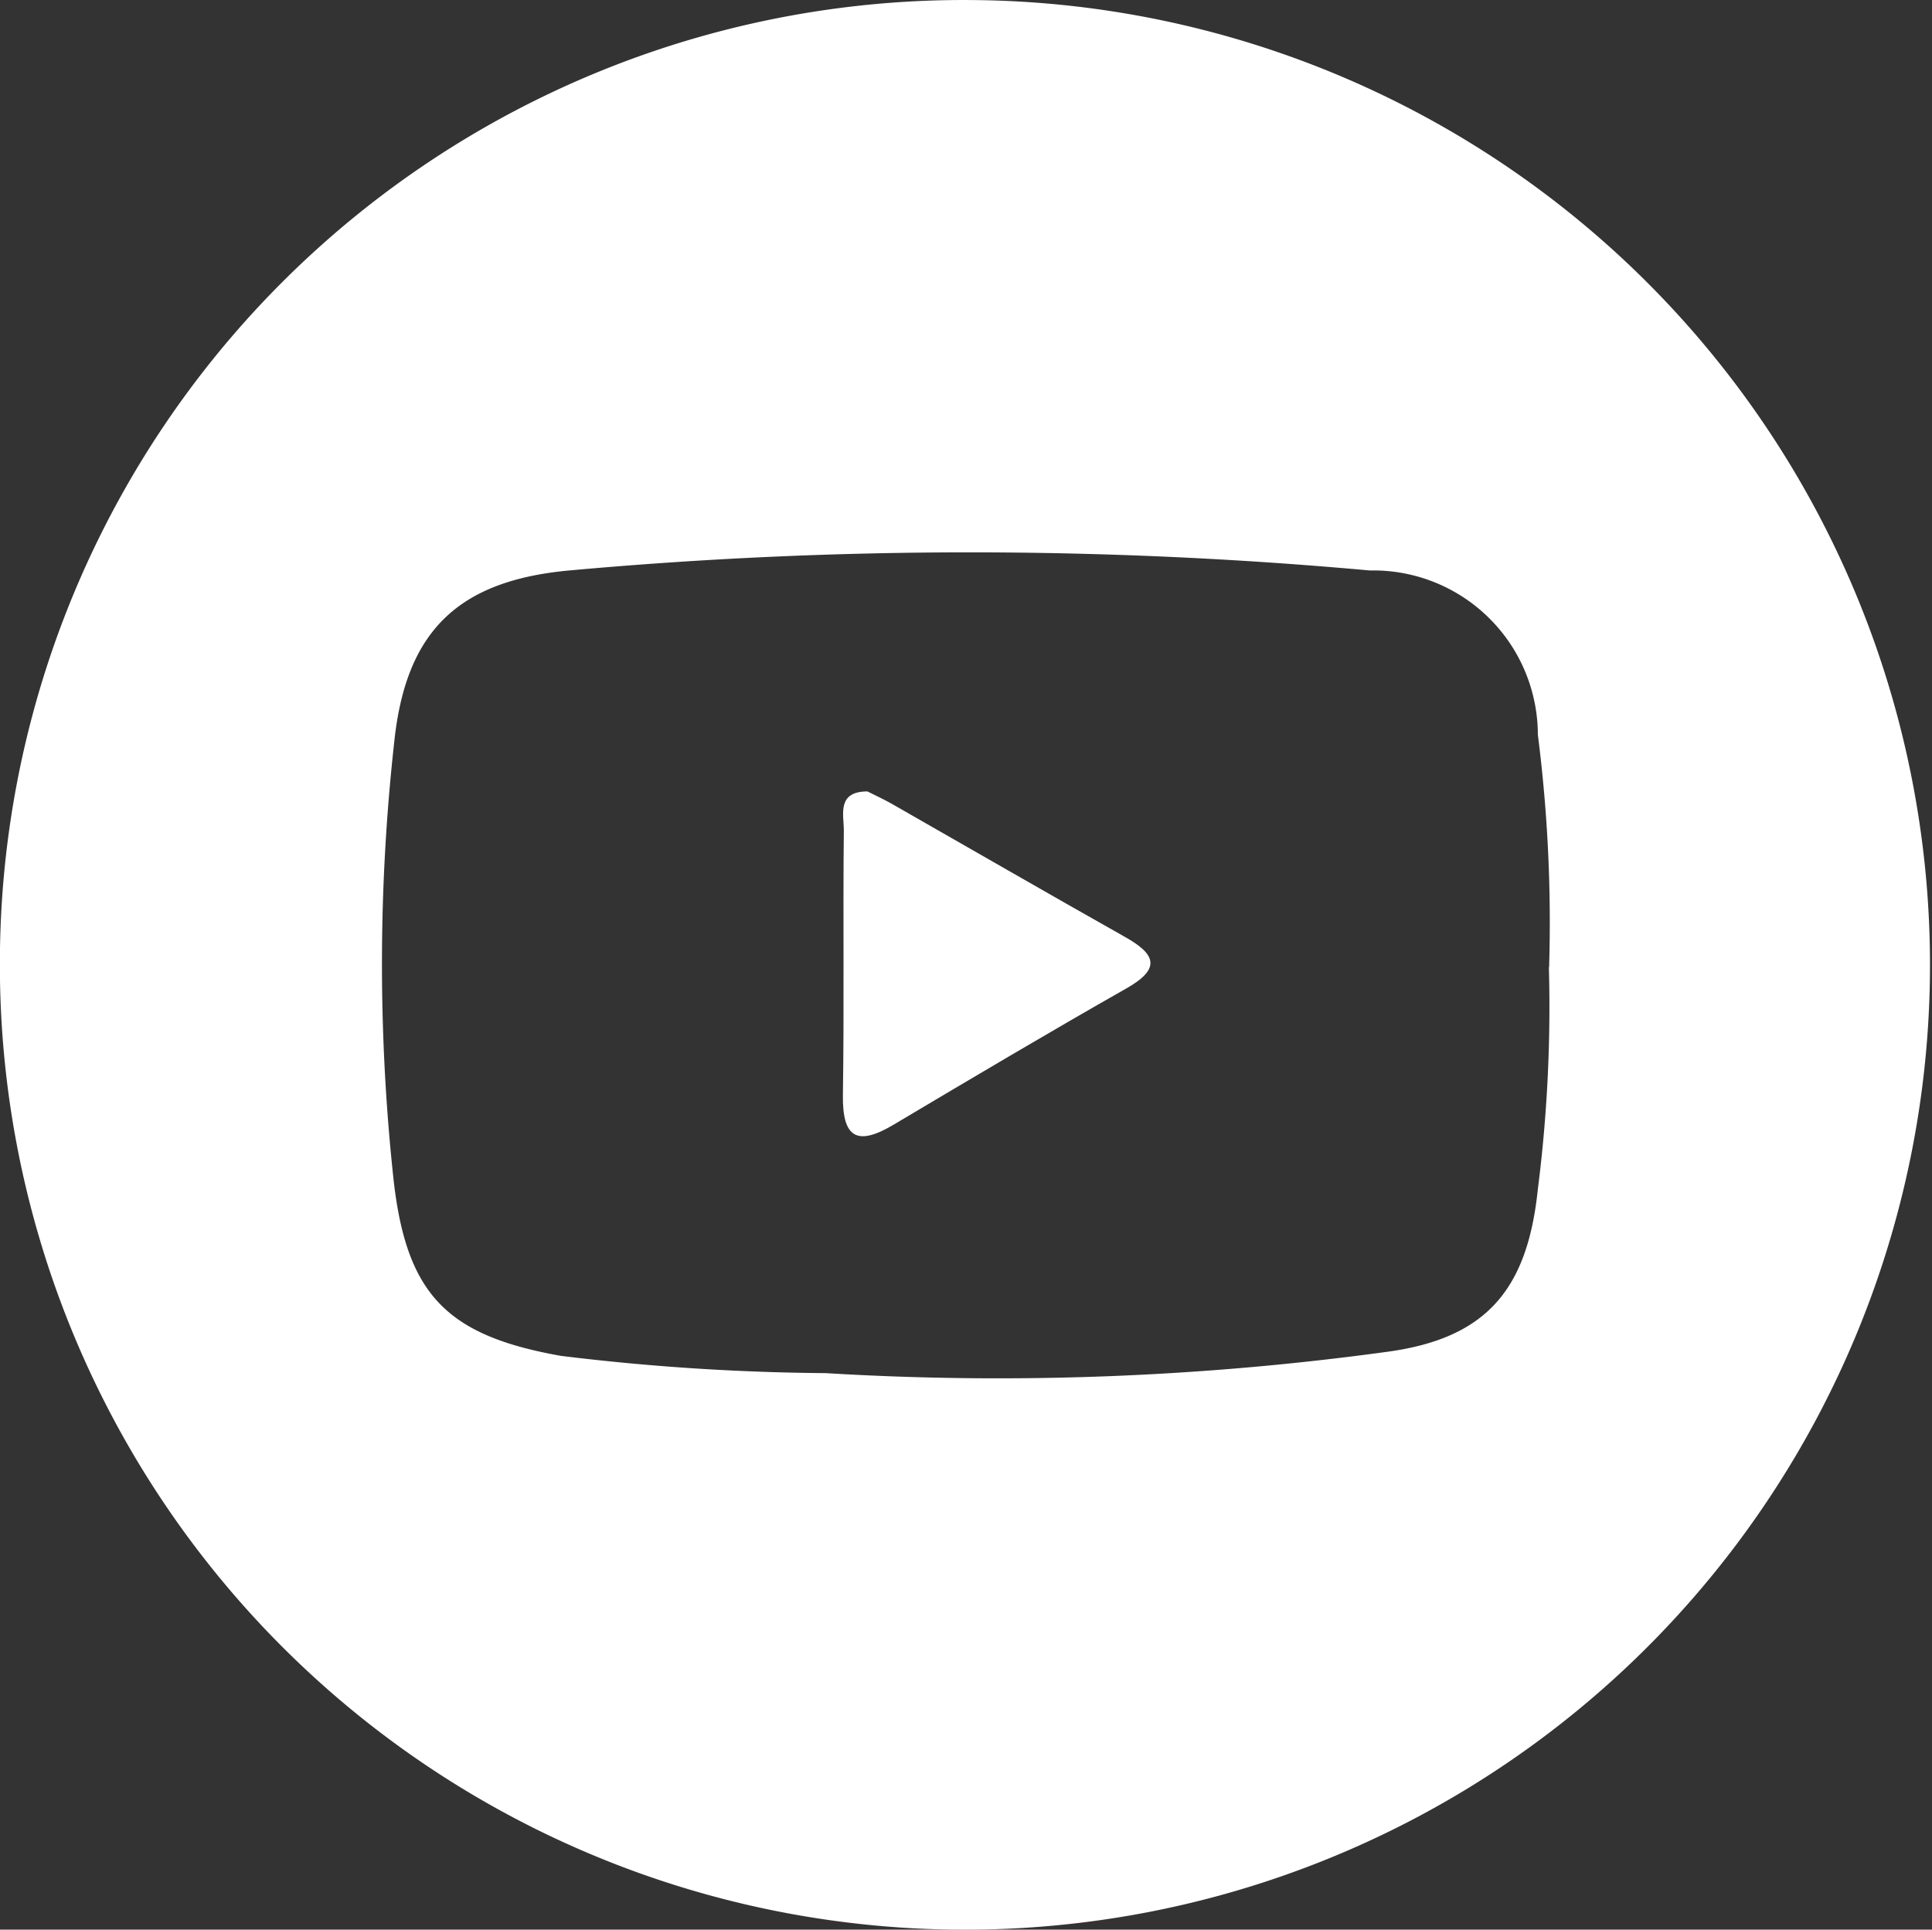 <svg xmlns="http://www.w3.org/2000/svg" width="37.817" height="37.78" viewBox="0 0 37.817 37.78">
  <rect x="0" y="0" width="37.817" height="37.78" fill="#333333" stroke="none"/>
  <g id="youtube" transform="translate(-1597.183 -6411.564)">
    <path id="Path_200" data-name="Path 200" d="M528.3.192a18.89,18.89,0,1,1-19.024,18.771A18.864,18.864,0,0,1,528.3.192M539.6,19.13a28.928,28.928,0,0,0-.22-4.553,3.222,3.222,0,0,0-3.291-3.217,86.7,86.7,0,0,0-15.67,0c-2.168.2-3.189,1.181-3.421,3.329a39.433,39.433,0,0,0-.019,8.575c.25,2.271,1.041,3.076,3.279,3.473a45.033,45.033,0,0,0,5.182.338,56.068,56.068,0,0,0,11-.419c1.949-.266,2.738-1.235,2.94-3.183a28.29,28.29,0,0,0,.216-4.34" transform="translate(1087.905 6411.373)" fill="#fff"/>
    <path id="Path_202" data-name="Path 202" d="M587.469,73.177c.143.072.3.144.456.231,1.529.873,3.053,1.754,4.587,2.619.6.338.707.618.025,1.005-1.531.87-3.045,1.769-4.558,2.669-.715.426-1.005.259-.992-.585.026-1.726,0-3.452.018-5.178,0-.306-.142-.763.465-.762" transform="translate(1026.695 6353.883)" fill="#fff"/>
  </g>
</svg>
